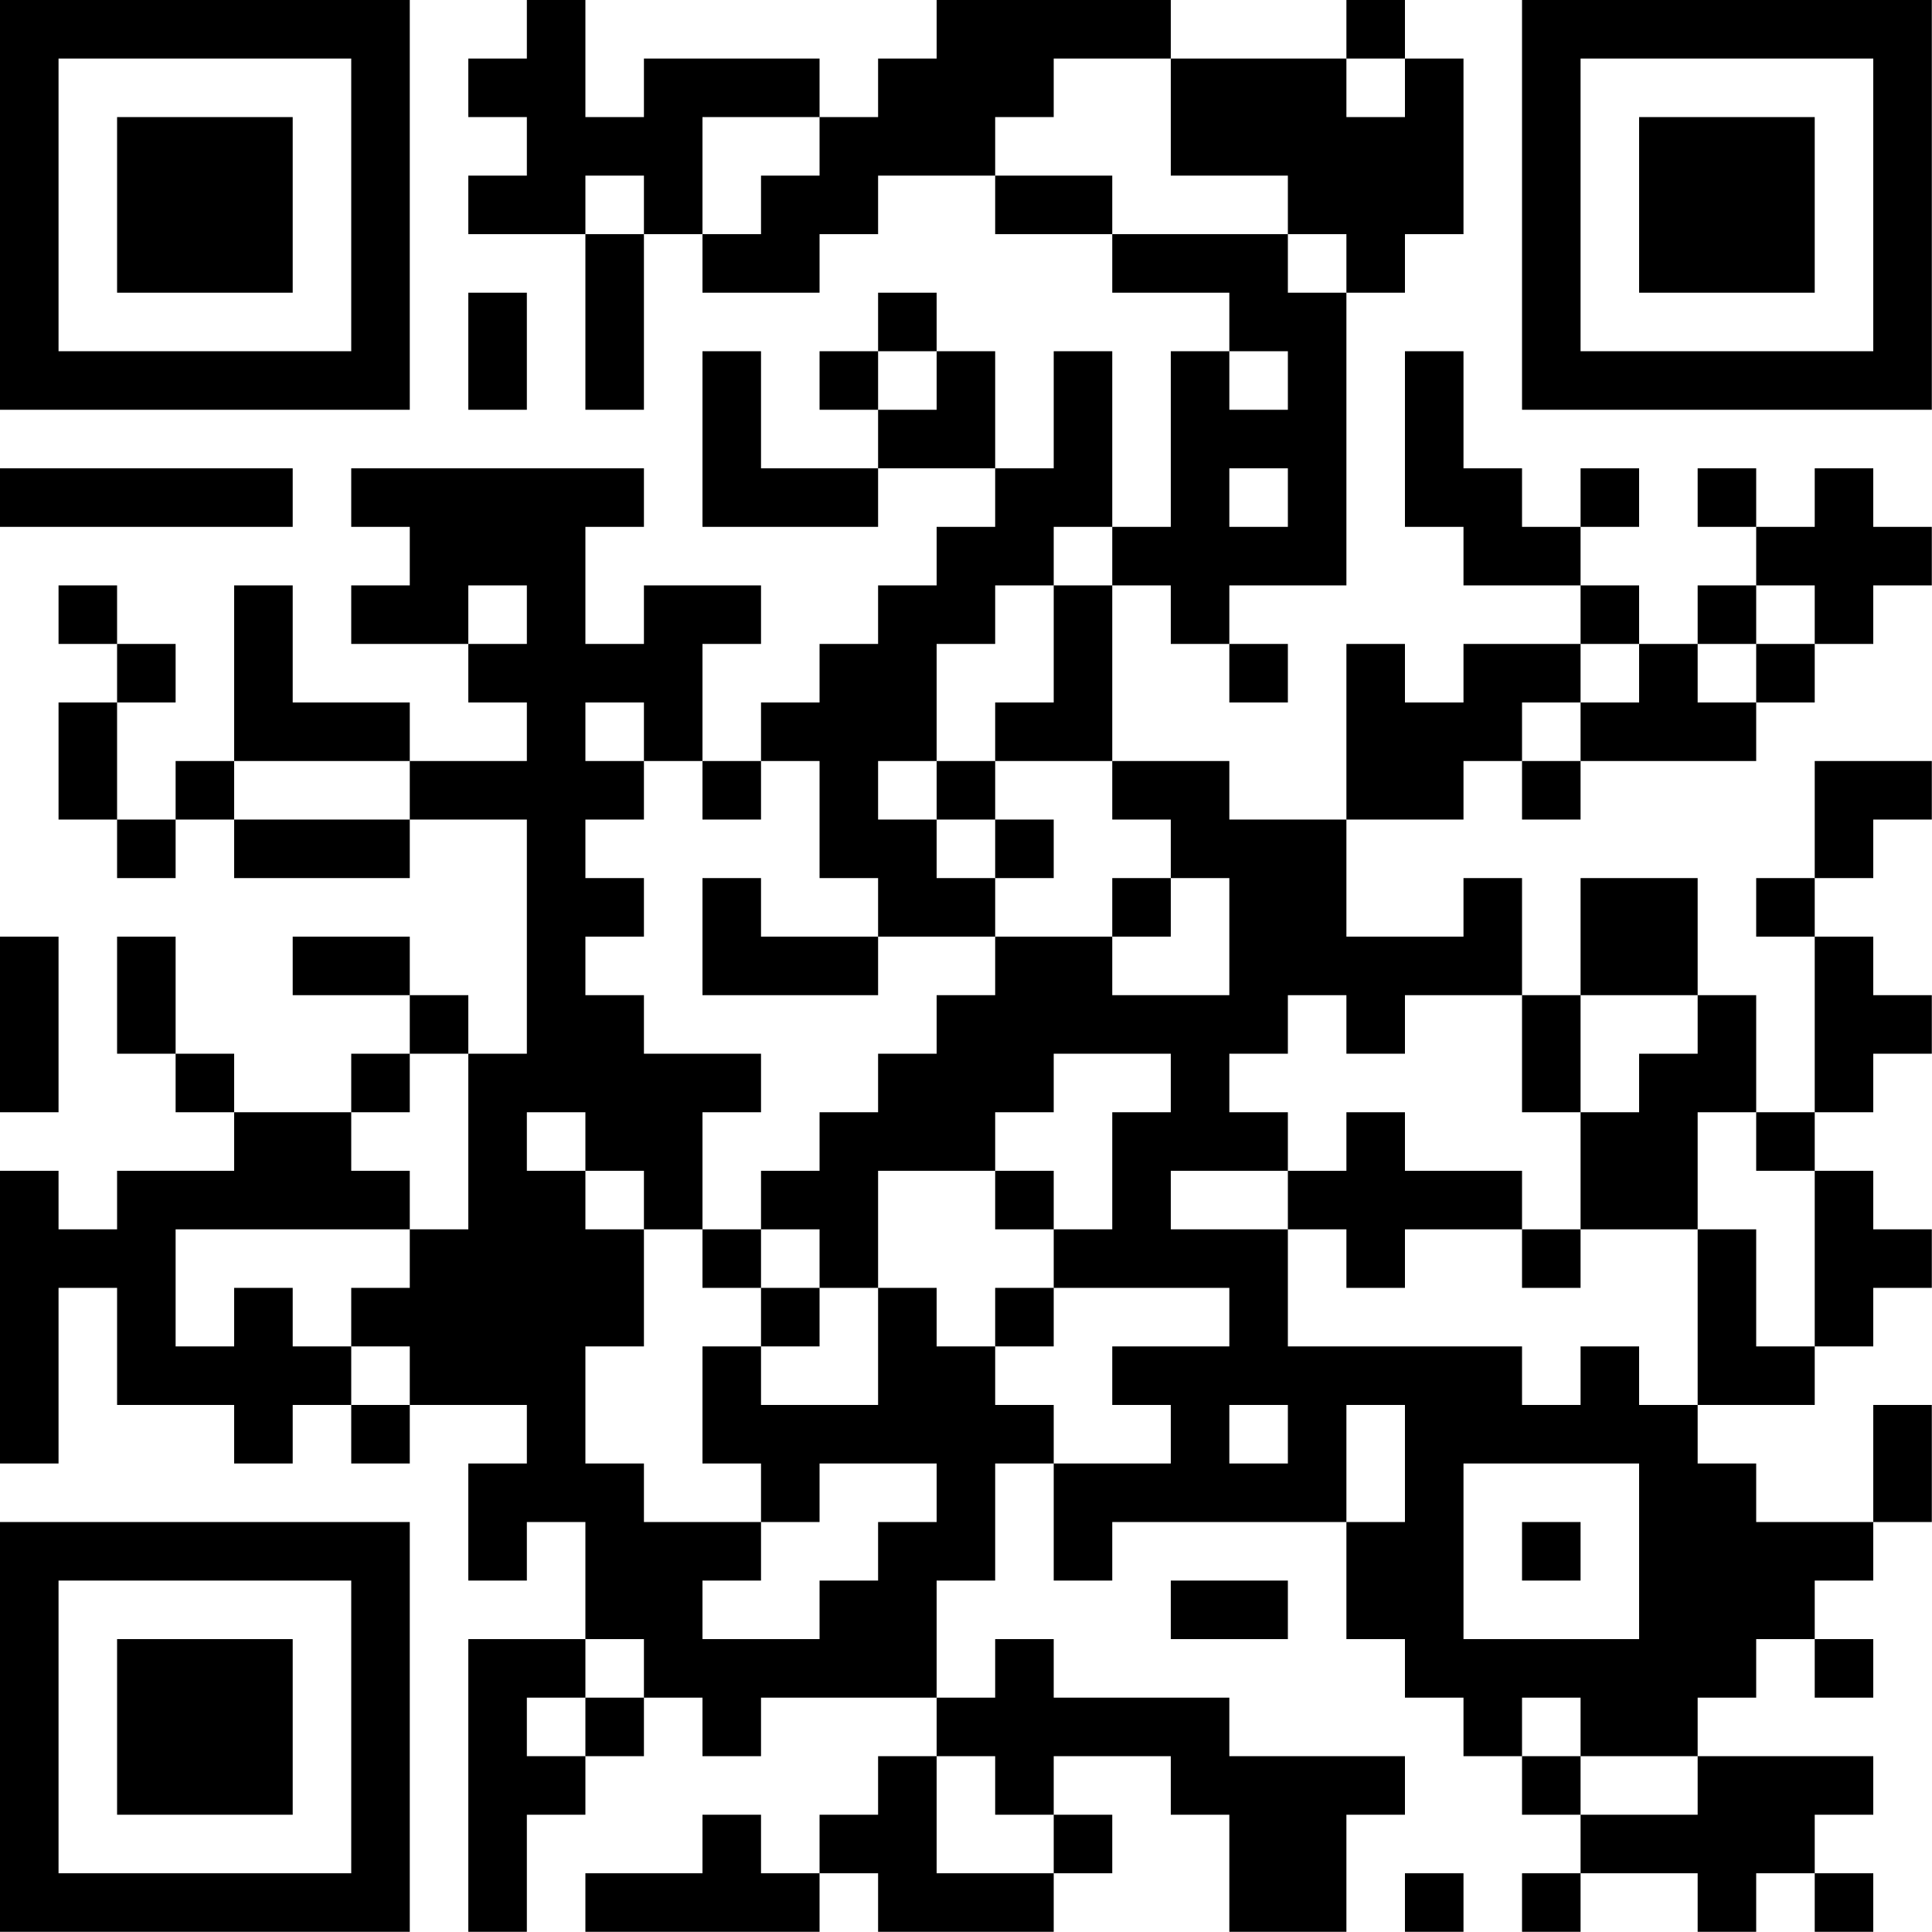 <?xml version="1.0" encoding="UTF-8"?>
<svg xmlns="http://www.w3.org/2000/svg" version="1.1" width="100" height="100" viewBox="0 0 100 100"><rect x="0" y="0" width="100" height="100" fill="#ffffff"/><g transform="scale(3.03)"><g transform="translate(0,0)"><path fill-rule="evenodd" d="M9 0L9 1L8 1L8 2L9 2L9 3L8 3L8 4L10 4L10 7L11 7L11 4L12 4L12 5L14 5L14 4L15 4L15 3L17 3L17 4L19 4L19 5L21 5L21 6L20 6L20 9L19 9L19 6L18 6L18 8L17 8L17 6L16 6L16 5L15 5L15 6L14 6L14 7L15 7L15 8L13 8L13 6L12 6L12 9L15 9L15 8L17 8L17 9L16 9L16 10L15 10L15 11L14 11L14 12L13 12L13 13L12 13L12 11L13 11L13 10L11 10L11 11L10 11L10 9L11 9L11 8L6 8L6 9L7 9L7 10L6 10L6 11L8 11L8 12L9 12L9 13L7 13L7 12L5 12L5 10L4 10L4 13L3 13L3 14L2 14L2 12L3 12L3 11L2 11L2 10L1 10L1 11L2 11L2 12L1 12L1 14L2 14L2 15L3 15L3 14L4 14L4 15L7 15L7 14L9 14L9 18L8 18L8 17L7 17L7 16L5 16L5 17L7 17L7 18L6 18L6 19L4 19L4 18L3 18L3 16L2 16L2 18L3 18L3 19L4 19L4 20L2 20L2 21L1 21L1 20L0 20L0 25L1 25L1 22L2 22L2 24L4 24L4 25L5 25L5 24L6 24L6 25L7 25L7 24L9 24L9 25L8 25L8 27L9 27L9 26L10 26L10 28L8 28L8 33L9 33L9 31L10 31L10 30L11 30L11 29L12 29L12 30L13 30L13 29L16 29L16 30L15 30L15 31L14 31L14 32L13 32L13 31L12 31L12 32L10 32L10 33L14 33L14 32L15 32L15 33L18 33L18 32L19 32L19 31L18 31L18 30L20 30L20 31L21 31L21 33L23 33L23 31L24 31L24 30L21 30L21 29L18 29L18 28L17 28L17 29L16 29L16 27L17 27L17 25L18 25L18 27L19 27L19 26L23 26L23 28L24 28L24 29L25 29L25 30L26 30L26 31L27 31L27 32L26 32L26 33L27 33L27 32L29 32L29 33L30 33L30 32L31 32L31 33L32 33L32 32L31 32L31 31L32 31L32 30L29 30L29 29L30 29L30 28L31 28L31 29L32 29L32 28L31 28L31 27L32 27L32 26L33 26L33 24L32 24L32 26L30 26L30 25L29 25L29 24L31 24L31 23L32 23L32 22L33 22L33 21L32 21L32 20L31 20L31 19L32 19L32 18L33 18L33 17L32 17L32 16L31 16L31 15L32 15L32 14L33 14L33 13L31 13L31 15L30 15L30 16L31 16L31 19L30 19L30 17L29 17L29 15L27 15L27 17L26 17L26 15L25 15L25 16L23 16L23 14L25 14L25 13L26 13L26 14L27 14L27 13L30 13L30 12L31 12L31 11L32 11L32 10L33 10L33 9L32 9L32 8L31 8L31 9L30 9L30 8L29 8L29 9L30 9L30 10L29 10L29 11L28 11L28 10L27 10L27 9L28 9L28 8L27 8L27 9L26 9L26 8L25 8L25 6L24 6L24 9L25 9L25 10L27 10L27 11L25 11L25 12L24 12L24 11L23 11L23 14L21 14L21 13L19 13L19 10L20 10L20 11L21 11L21 12L22 12L22 11L21 11L21 10L23 10L23 5L24 5L24 4L25 4L25 1L24 1L24 0L23 0L23 1L20 1L20 0L16 0L16 1L15 1L15 2L14 2L14 1L11 1L11 2L10 2L10 0ZM18 1L18 2L17 2L17 3L19 3L19 4L22 4L22 5L23 5L23 4L22 4L22 3L20 3L20 1ZM23 1L23 2L24 2L24 1ZM12 2L12 4L13 4L13 3L14 3L14 2ZM10 3L10 4L11 4L11 3ZM8 5L8 7L9 7L9 5ZM15 6L15 7L16 7L16 6ZM21 6L21 7L22 7L22 6ZM0 8L0 9L5 9L5 8ZM21 8L21 9L22 9L22 8ZM18 9L18 10L17 10L17 11L16 11L16 13L15 13L15 14L16 14L16 15L17 15L17 16L15 16L15 15L14 15L14 13L13 13L13 14L12 14L12 13L11 13L11 12L10 12L10 13L11 13L11 14L10 14L10 15L11 15L11 16L10 16L10 17L11 17L11 18L13 18L13 19L12 19L12 21L11 21L11 20L10 20L10 19L9 19L9 20L10 20L10 21L11 21L11 23L10 23L10 25L11 25L11 26L13 26L13 27L12 27L12 28L14 28L14 27L15 27L15 26L16 26L16 25L14 25L14 26L13 26L13 25L12 25L12 23L13 23L13 24L15 24L15 22L16 22L16 23L17 23L17 24L18 24L18 25L20 25L20 24L19 24L19 23L21 23L21 22L18 22L18 21L19 21L19 19L20 19L20 18L18 18L18 19L17 19L17 20L15 20L15 22L14 22L14 21L13 21L13 20L14 20L14 19L15 19L15 18L16 18L16 17L17 17L17 16L19 16L19 17L21 17L21 15L20 15L20 14L19 14L19 13L17 13L17 12L18 12L18 10L19 10L19 9ZM8 10L8 11L9 11L9 10ZM30 10L30 11L29 11L29 12L30 12L30 11L31 11L31 10ZM27 11L27 12L26 12L26 13L27 13L27 12L28 12L28 11ZM4 13L4 14L7 14L7 13ZM16 13L16 14L17 14L17 15L18 15L18 14L17 14L17 13ZM12 15L12 17L15 17L15 16L13 16L13 15ZM19 15L19 16L20 16L20 15ZM0 16L0 19L1 19L1 16ZM22 17L22 18L21 18L21 19L22 19L22 20L20 20L20 21L22 21L22 23L26 23L26 24L27 24L27 23L28 23L28 24L29 24L29 21L30 21L30 23L31 23L31 20L30 20L30 19L29 19L29 21L27 21L27 19L28 19L28 18L29 18L29 17L27 17L27 19L26 19L26 17L24 17L24 18L23 18L23 17ZM7 18L7 19L6 19L6 20L7 20L7 21L3 21L3 23L4 23L4 22L5 22L5 23L6 23L6 24L7 24L7 23L6 23L6 22L7 22L7 21L8 21L8 18ZM23 19L23 20L22 20L22 21L23 21L23 22L24 22L24 21L26 21L26 22L27 22L27 21L26 21L26 20L24 20L24 19ZM17 20L17 21L18 21L18 20ZM12 21L12 22L13 22L13 23L14 23L14 22L13 22L13 21ZM17 22L17 23L18 23L18 22ZM21 24L21 25L22 25L22 24ZM23 24L23 26L24 26L24 24ZM25 25L25 28L28 28L28 25ZM26 26L26 27L27 27L27 26ZM20 27L20 28L22 28L22 27ZM10 28L10 29L9 29L9 30L10 30L10 29L11 29L11 28ZM26 29L26 30L27 30L27 31L29 31L29 30L27 30L27 29ZM16 30L16 32L18 32L18 31L17 31L17 30ZM24 32L24 33L25 33L25 32ZM0 0L0 7L7 7L7 0ZM1 1L1 6L6 6L6 1ZM2 2L2 5L5 5L5 2ZM26 0L26 7L33 7L33 0ZM27 1L27 6L32 6L32 1ZM28 2L28 5L31 5L31 2ZM0 26L0 33L7 33L7 26ZM1 27L1 32L6 32L6 27ZM2 28L2 31L5 31L5 28Z" fill="#000000"/></g></g></svg>
